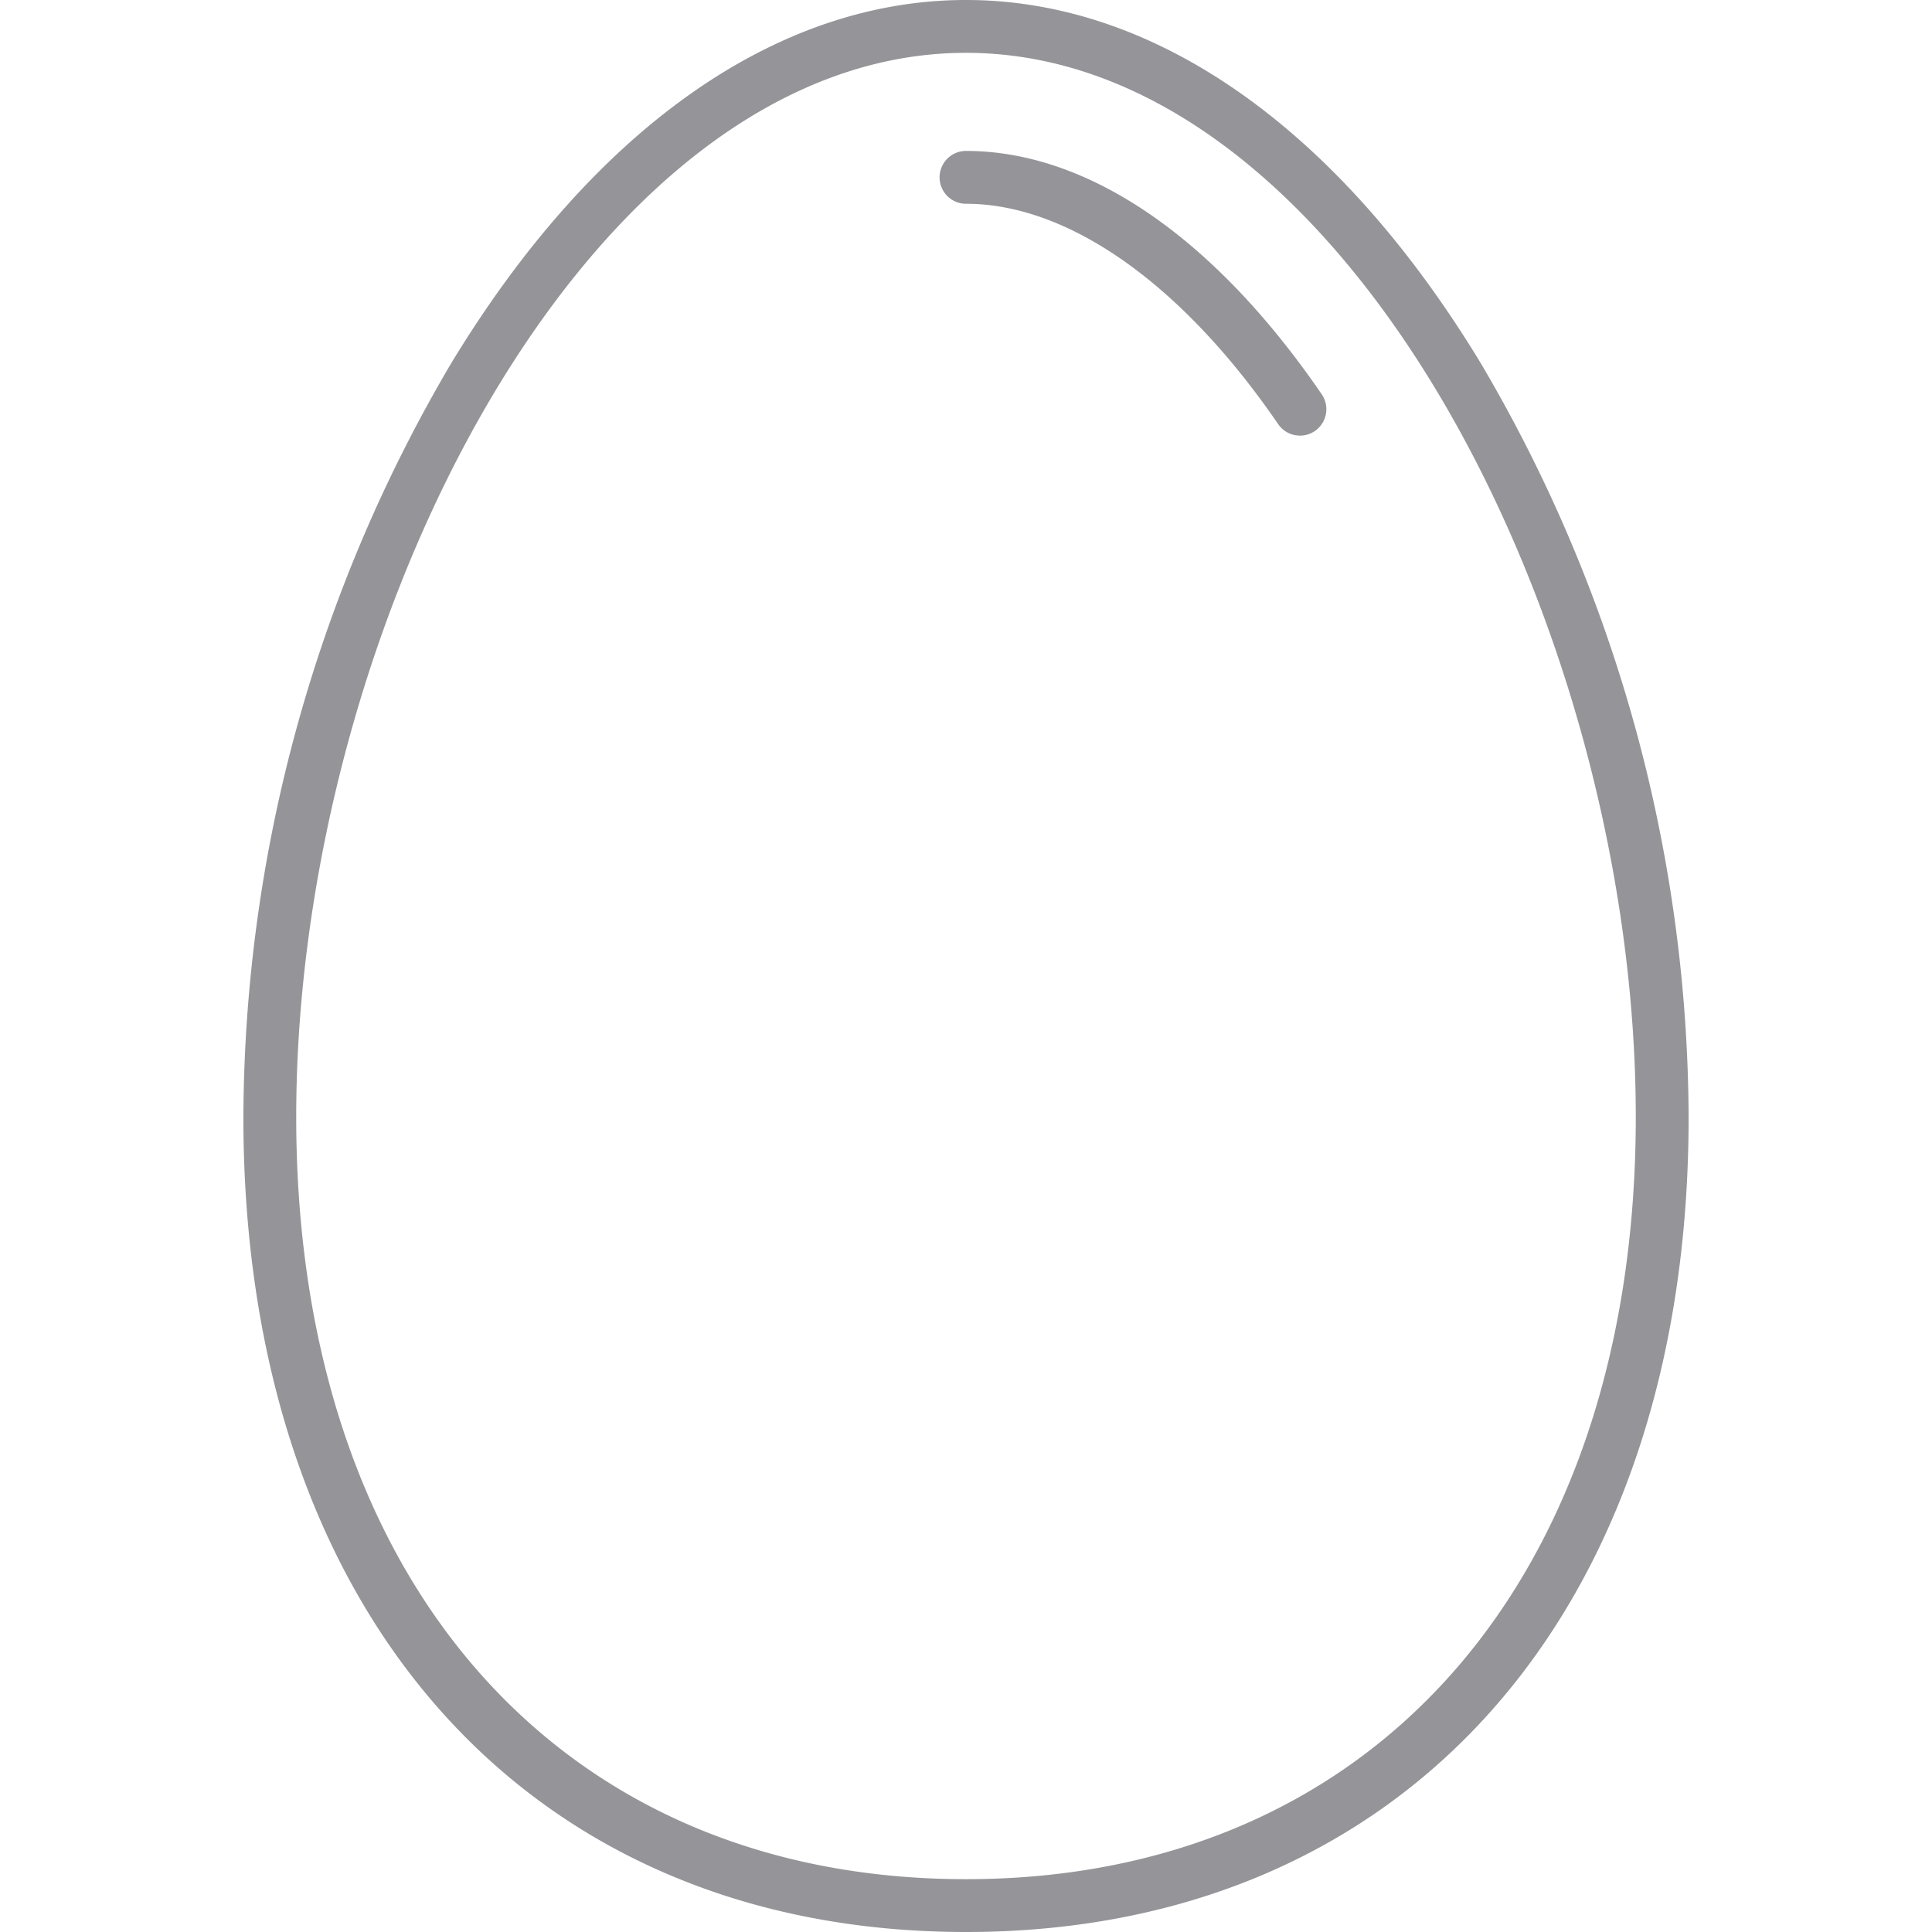 <svg xmlns="http://www.w3.org/2000/svg" viewBox="0 0 128 128"><path fill="#949499" d="M64,128C34.917,128,16.125,106.8,16.125,74.005A98.948,98.948,0,0,1,29.888,24.076C39.3,8.549,51.417,0,64,0S88.7,8.549,98.112,24.076a98.948,98.948,0,0,1,13.763,49.929C111.875,106.8,93.083,128,64,128ZM64,3.5c-24.991,0-44.375,37.9-44.375,70.508C19.625,104.678,37.043,124.5,64,124.5s44.375-19.819,44.375-50.492C108.375,41.4,88.991,3.5,64,3.5Z"/><path fill="#949499" d="M86.126,28.859a1.746,1.746,0,0,1-1.445-.76C78.325,18.819,70.788,13.5,64,13.5A1.75,1.75,0,0,1,64,10c8.077,0,16.447,5.727,23.568,16.123a1.75,1.75,0,0,1-1.442,2.739Z"/></svg>